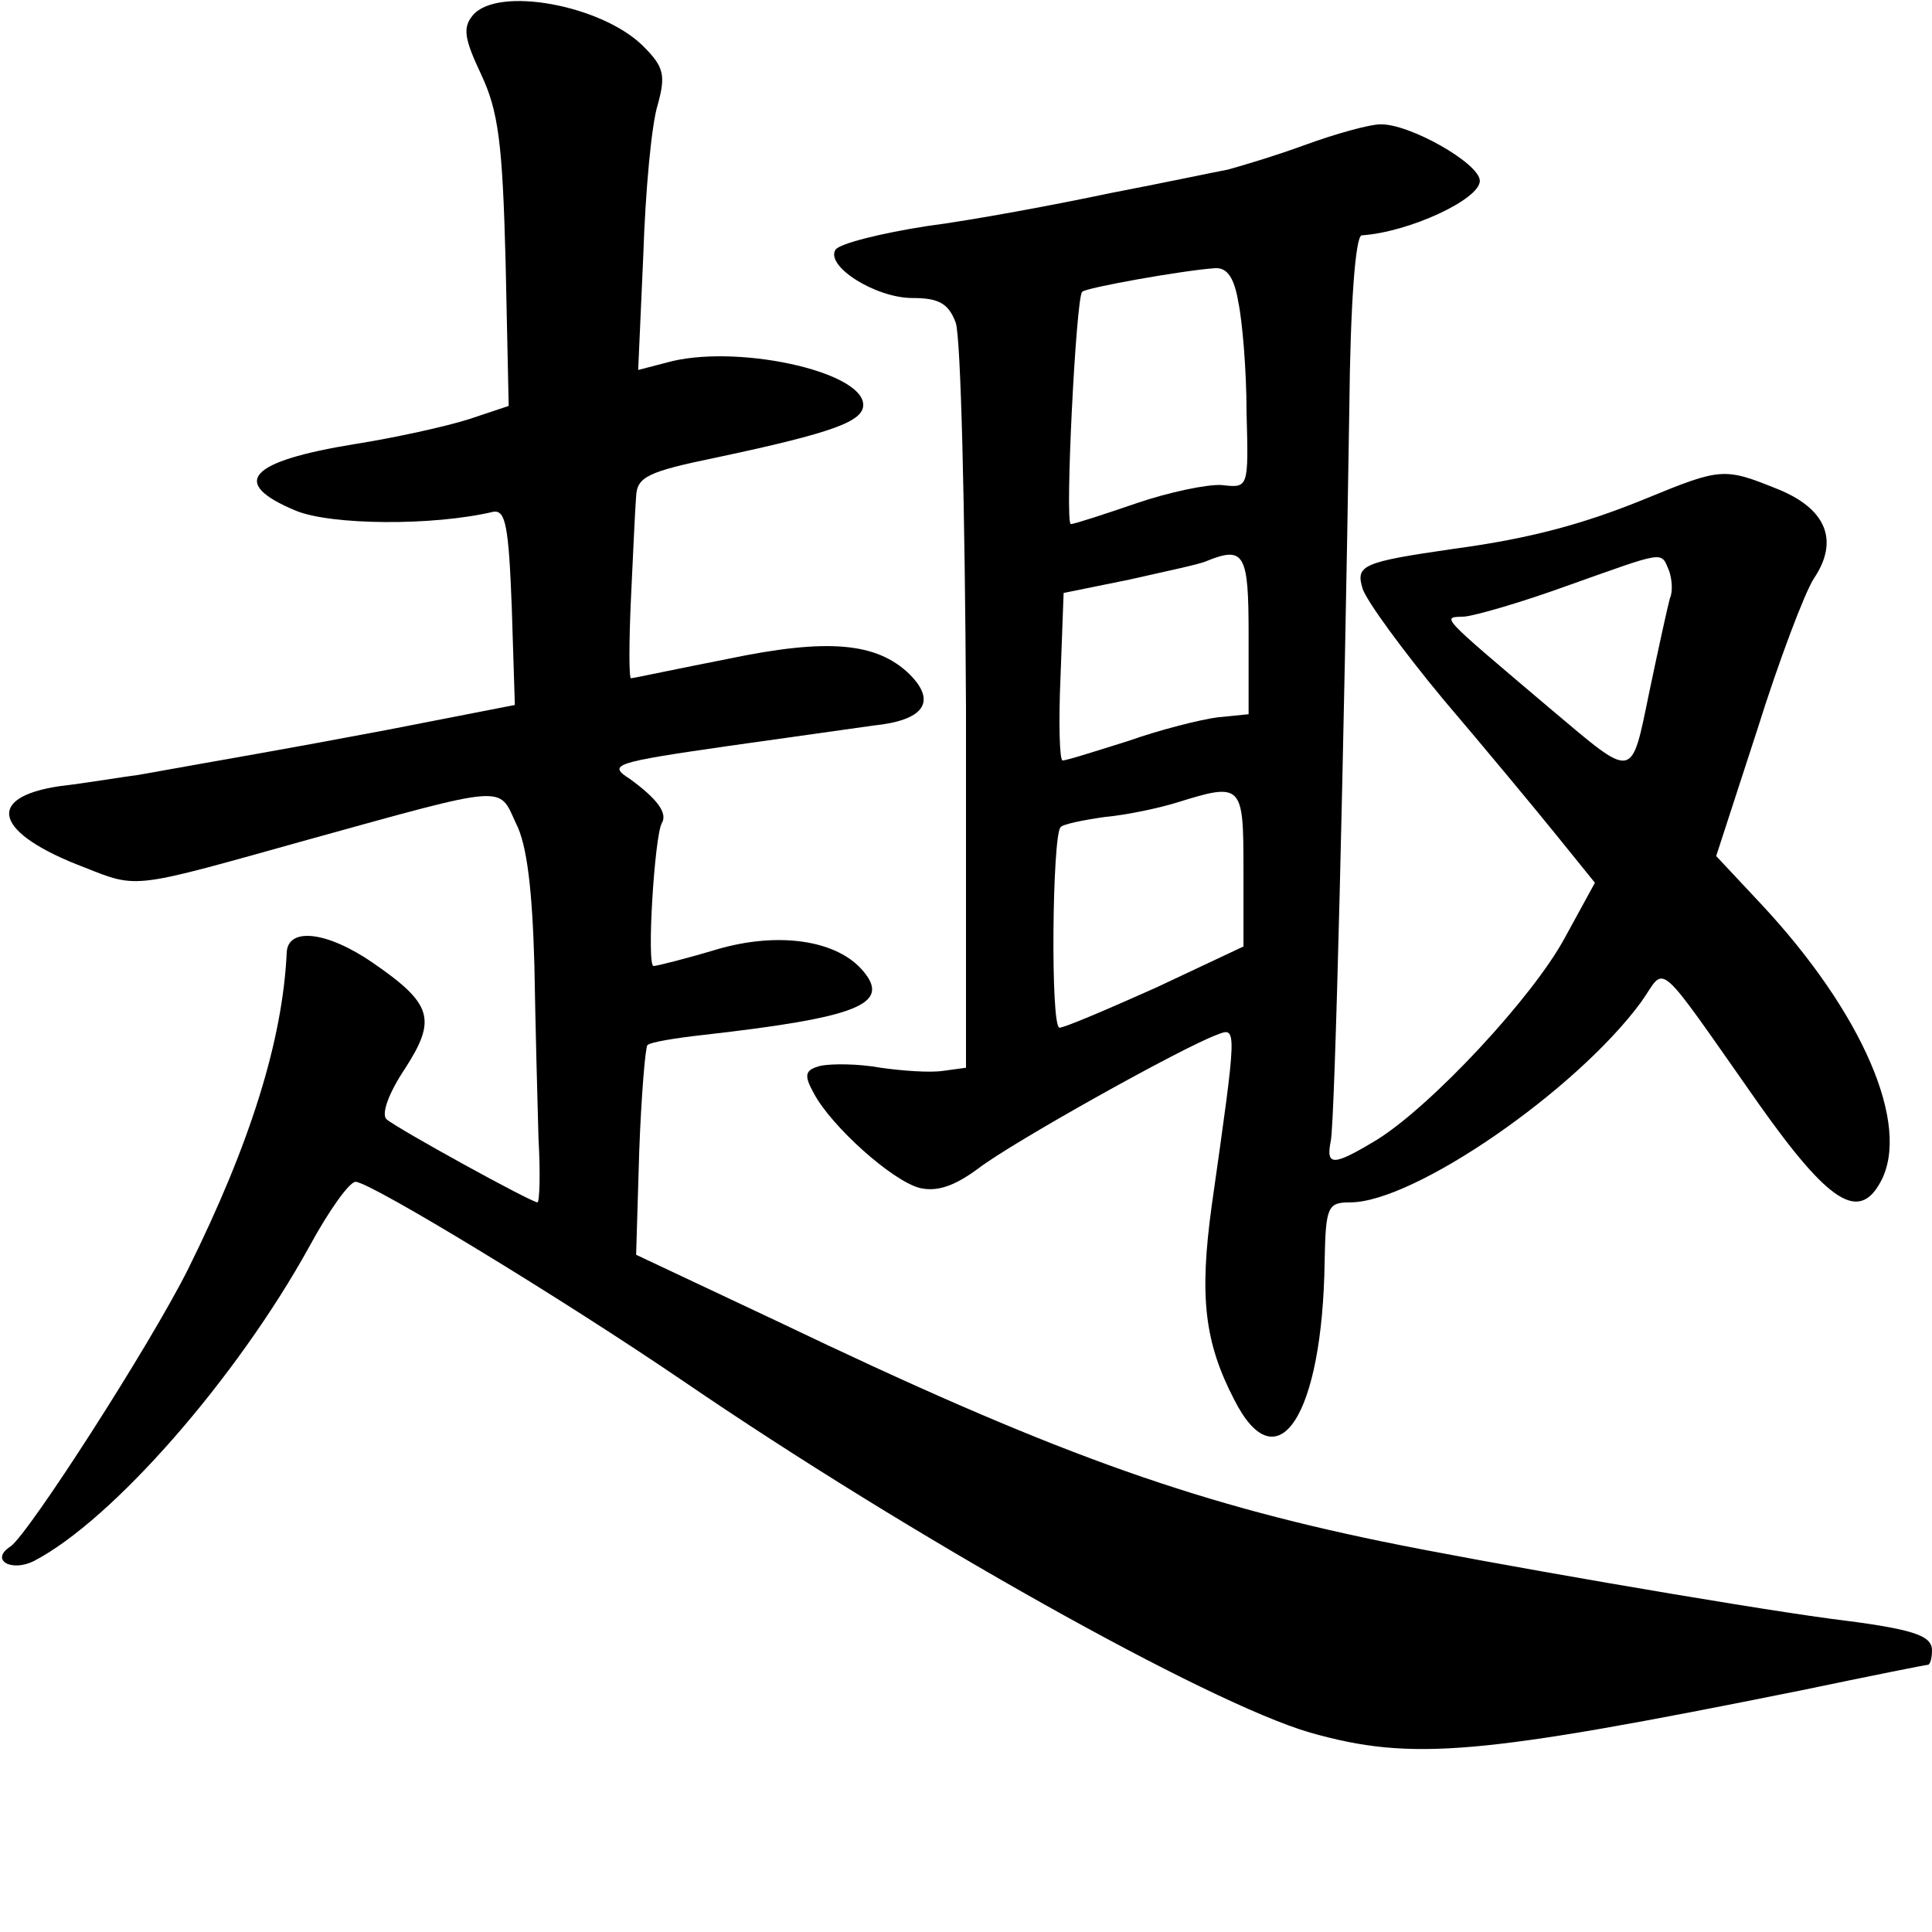 <?xml version="1.0" standalone="no"?>
<!DOCTYPE svg PUBLIC "-//W3C//DTD SVG 20010904//EN"
 "http://www.w3.org/TR/2001/REC-SVG-20010904/DTD/svg10.dtd">
<svg version="1.0" xmlns="http://www.w3.org/2000/svg"
 width="188pt" height="188pt" viewBox="0 0 188 188"
 preserveAspectRatio="xMidYMid meet">
<g transform="translate(0,188) scale(0.1,-0.1)"
fill="#000000" stroke="none">
<path d="M460 1865 c-10 -12 -8 -23 8 -57 17 -36 21 -67 24 -183 l3 -140 -39
-13 c-22 -7 -72 -18 -110 -24 -105 -17 -123 -38 -58 -65 34 -14 133 -15 192
-1 12 2 15 -14 18 -93 l3 -95 -123 -24 c-111 -21 -143 -26 -243 -44 -16 -2
-51 -8 -77 -11 -74 -11 -63 -46 24 -79 53 -21 46 -21 218 27 195 54 185 53
202 16 11 -21 16 -66 18 -138 1 -58 3 -134 4 -169 2 -34 1 -62 -1 -62 -6 0
-137 72 -147 81 -5 5 2 25 18 49 31 48 27 63 -31 103 -45 31 -83 35 -84 10 -4
-85 -35 -185 -96 -308 -37 -74 -156 -259 -173 -270 -20 -13 1 -25 23 -14 77
40 198 179 268 306 19 35 39 63 45 63 14 0 200 -113 319 -194 221 -151 510
-313 610 -342 99 -28 164 -22 477 41 67 14 122 25 124 25 2 0 4 6 4 14 0 15
-19 21 -100 31 -89 12 -338 55 -435 75 -189 39 -325 88 -588 214 l-138 65 3
100 c2 55 6 102 8 104 3 3 28 7 55 10 150 17 182 30 155 62 -25 30 -82 39
-143 21 -30 -9 -58 -16 -61 -16 -7 0 1 127 8 139 6 10 -5 24 -31 43 -22 14
-16 16 95 32 64 9 128 18 142 20 49 5 62 23 35 50 -32 31 -80 35 -176 15 -51
-10 -93 -19 -95 -19 -2 0 -2 35 0 78 2 42 4 87 5 99 1 19 11 24 79 38 113 24
142 35 142 51 0 33 -126 60 -192 41 l-27 -7 5 112 c2 62 8 127 14 146 8 29 6
37 -14 57 -40 40 -142 59 -166 30z"/>
<path d="M1270 1739 c-30 -11 -64 -21 -75 -24 -11 -2 -63 -13 -115 -23 -52
-11 -132 -26 -178 -32 -45 -7 -85 -17 -89 -23 -10 -16 39 -47 75 -47 25 0 35
-5 42 -24 5 -14 9 -182 10 -375 l0 -350 -22 -3 c-13 -2 -40 0 -61 3 -22 4 -47
4 -58 2 -16 -4 -17 -9 -7 -27 17 -32 76 -85 103 -92 17 -4 34 2 57 19 34 26
199 118 232 130 20 8 20 9 -5 -167 -12 -88 -7 -132 22 -188 42 -83 86 -16 88
135 1 53 3 57 25 57 62 0 220 109 283 195 25 35 11 48 115 -100 68 -96 97
-114 118 -75 30 55 -18 165 -116 270 l-44 47 40 123 c21 67 46 133 55 147 25
37 12 68 -35 87 -52 21 -55 21 -128 -9 -61 -25 -113 -39 -187 -49 -90 -13 -96
-16 -89 -39 4 -12 39 -60 78 -107 40 -47 89 -106 110 -132 l38 -47 -29 -53
c-31 -58 -130 -164 -183 -197 -43 -26 -50 -26 -45 -1 4 19 13 385 18 712 1
103 6 168 12 169 46 3 115 35 115 53 0 17 -69 56 -97 55 -10 0 -43 -9 -73 -20z
m-65 -153 c4 -19 8 -67 8 -107 2 -74 2 -74 -24 -71 -14 1 -52 -7 -84 -18 -32
-11 -60 -20 -63 -20 -6 0 5 220 11 226 3 4 99 21 129 23 12 1 19 -9 23 -33z
m10 -323 l0 -78 -30 -3 c-16 -2 -56 -12 -87 -23 -32 -10 -60 -19 -64 -19 -3 0
-4 37 -2 82 l3 81 64 13 c35 8 69 15 75 18 37 15 41 7 41 -71z m409 62 c3 -8
4 -21 1 -27 -2 -7 -11 -48 -20 -91 -18 -87 -14 -86 -96 -17 -111 94 -106 89
-84 90 11 1 56 14 100 30 96 34 91 34 99 15z m-414 -291 l0 -75 -85 -40 c-47
-21 -89 -39 -94 -39 -9 0 -7 187 1 195 2 3 22 7 43 10 22 2 54 9 70 14 64 20
65 18 65 -65z"/>
</g>
</svg>
